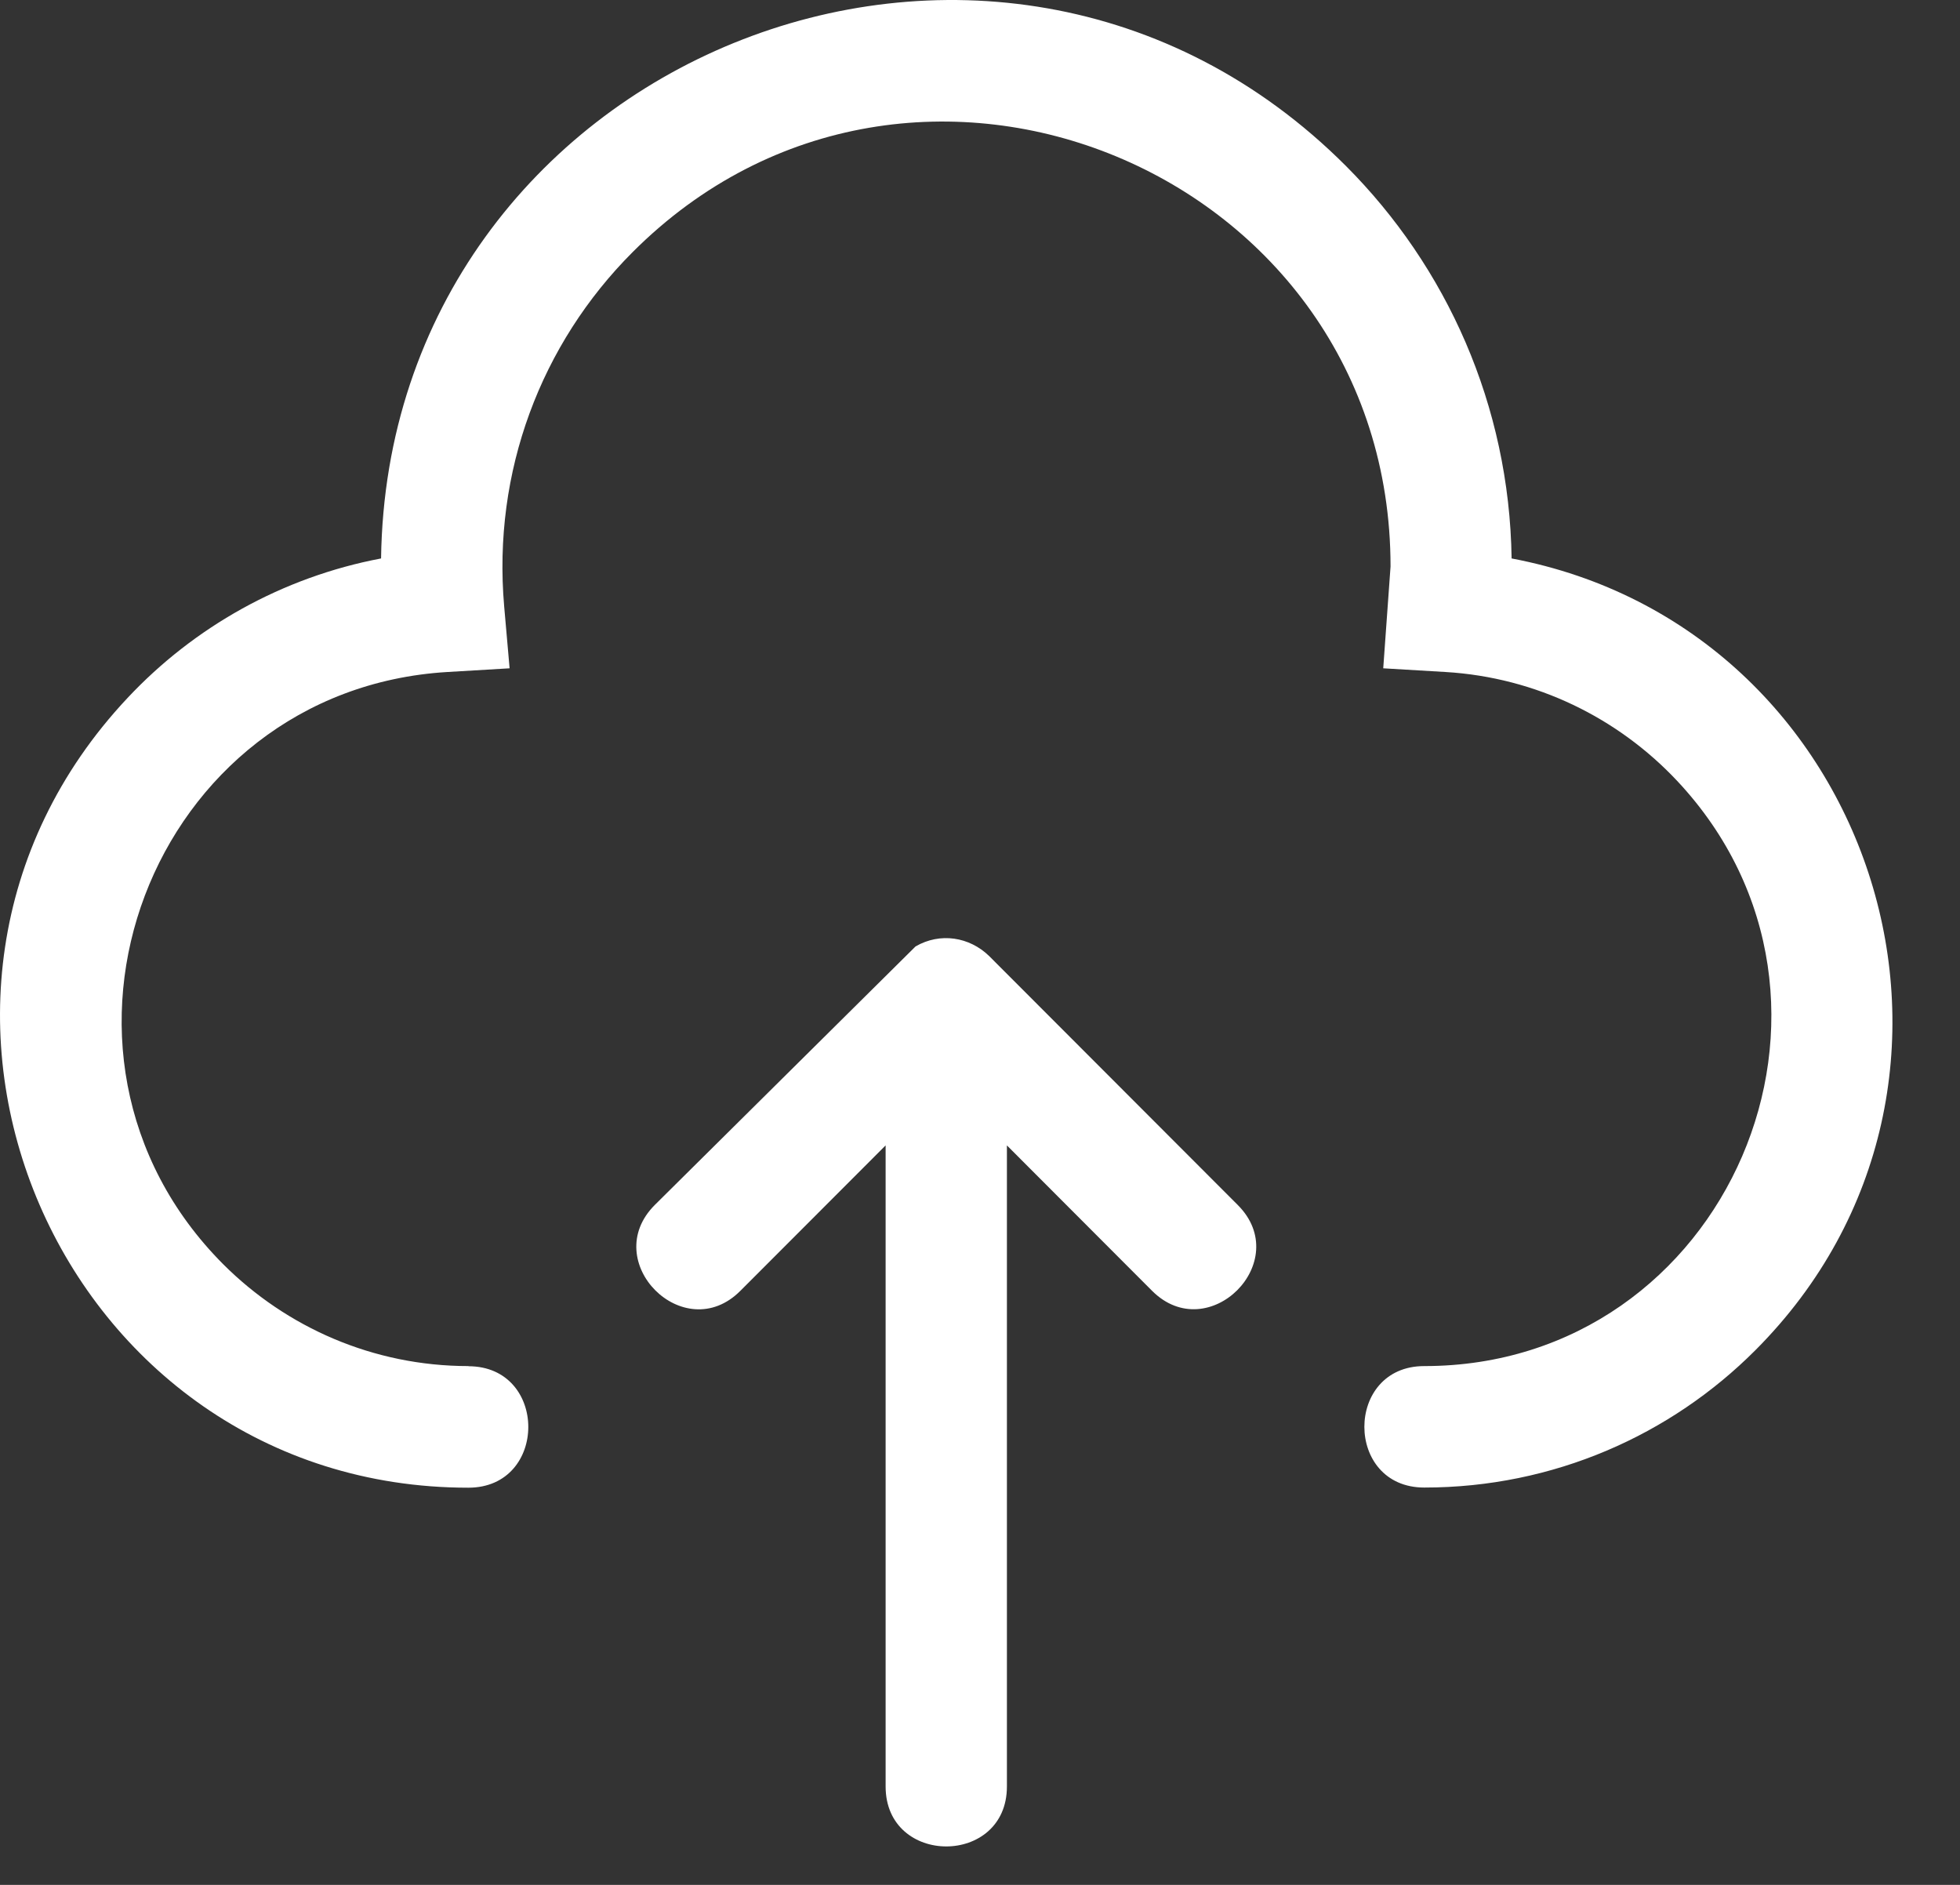 <svg width="26" height="25" viewBox="0 0 26 25" fill="none" xmlns="http://www.w3.org/2000/svg">
<rect x="0" y="0" width="26" height="25" fill="#333333" stroke="none"/>
<path fill-rule="evenodd" clip-rule="evenodd" d="M6.213 18.121C7.273 18.121 7.273 19.732 6.213 19.732C0.792 19.732 -2.029 13.216 1.693 9.256C2.572 8.319 3.741 7.656 5.055 7.407C5.146 0.797 13.177 -2.481 17.856 2.203C19.188 3.538 20.022 5.374 20.052 7.407C24.91 8.327 26.822 14.368 23.285 17.909C22.162 19.034 20.609 19.73 18.893 19.73C17.834 19.73 17.834 18.119 18.893 18.119C22.921 18.119 24.996 13.281 22.245 10.354C21.465 9.525 20.381 8.985 19.175 8.913L18.349 8.864L18.446 7.514C18.446 2.276 12.094 -0.363 8.391 3.345C7.176 4.561 6.532 6.255 6.688 8.043L6.76 8.864L5.935 8.913C1.996 9.149 0.162 13.965 2.964 16.771C3.798 17.603 4.948 18.119 6.216 18.119L6.213 18.121ZM12.145 12.553L8.686 15.982C7.937 16.731 9.074 17.872 9.822 17.12L11.748 15.192V23.695C11.748 24.755 13.357 24.755 13.357 23.695V15.192L15.282 17.12C16.03 17.869 17.169 16.731 16.419 15.982L13.12 12.679C12.86 12.427 12.472 12.363 12.145 12.553Z" fill="white"/>
</svg>

